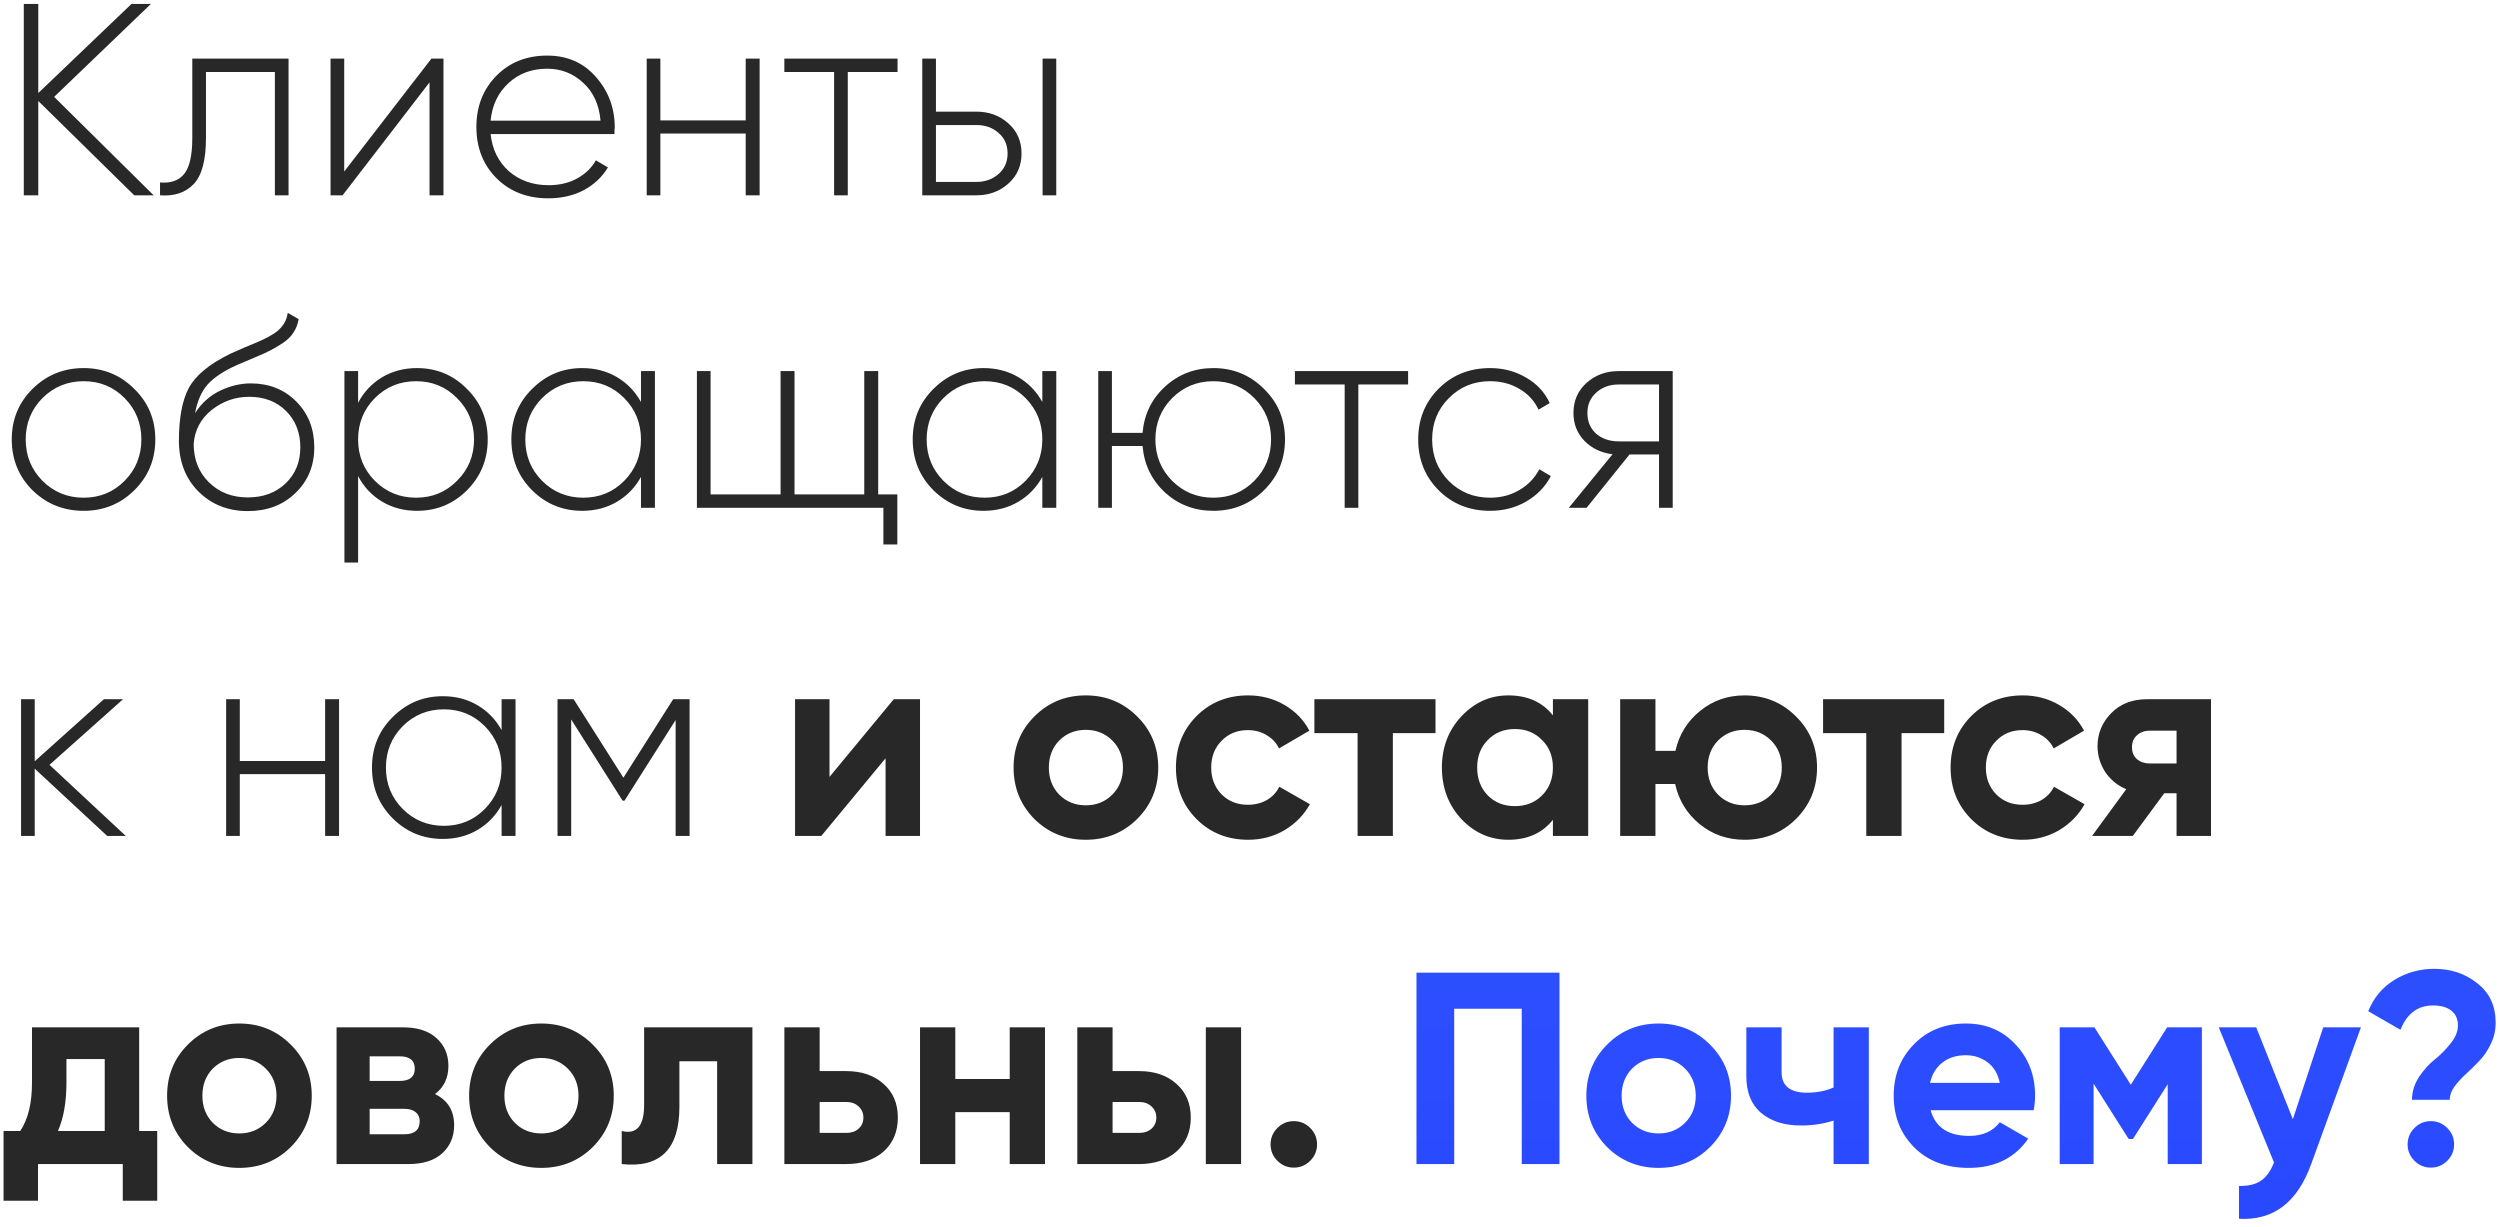 <?xml version="1.0" encoding="UTF-8"?> <svg xmlns="http://www.w3.org/2000/svg" width="320" height="157" viewBox="0 0 320 157" fill="none"> <path d="M19.67 25H17.185L4.9 12.925V25H3.045V0.5H4.9V11.91L16.835 0.5H19.32L6.93 12.4L19.67 25ZM36.934 7.5V25H35.184V9.215H26.364V17.65C26.364 20.497 25.839 22.468 24.789 23.565C23.739 24.662 22.304 25.14 20.484 25V23.355C21.884 23.472 22.923 23.098 23.599 22.235C24.276 21.372 24.614 19.843 24.614 17.65V7.5H36.934ZM55.224 7.5H56.764V25H54.979V10.545L43.849 25H42.309V7.5H44.059V21.955L55.224 7.5ZM70.043 7.115C72.609 7.115 74.686 8.025 76.273 9.845C77.883 11.665 78.688 13.823 78.688 16.32C78.688 16.413 78.676 16.553 78.653 16.74C78.653 16.927 78.653 17.067 78.653 17.16H62.798C63.008 19.12 63.789 20.707 65.143 21.92C66.519 23.11 68.211 23.705 70.218 23.705C71.618 23.705 72.843 23.413 73.893 22.83C74.943 22.247 75.736 21.477 76.273 20.52L77.813 21.43C77.089 22.643 76.063 23.612 74.733 24.335C73.403 25.035 71.886 25.385 70.183 25.385C67.499 25.385 65.294 24.533 63.568 22.83C61.841 21.103 60.978 18.91 60.978 16.25C60.978 13.637 61.818 11.467 63.498 9.74C65.201 7.99 67.383 7.115 70.043 7.115ZM70.043 8.795C68.059 8.795 66.403 9.413 65.073 10.65C63.743 11.887 62.984 13.485 62.798 15.445H76.868C76.681 13.368 75.934 11.747 74.628 10.58C73.344 9.39 71.816 8.795 70.043 8.795ZM95.448 7.5H97.233V25H95.448V17.09H84.528V25H82.778V7.5H84.528V15.41H95.448V7.5ZM114.886 7.5V9.215H108.516V25H106.766V9.215H100.396V7.5H114.886ZM124.981 14.29C126.591 14.29 127.956 14.792 129.076 15.795C130.196 16.798 130.756 18.082 130.756 19.645C130.756 21.208 130.196 22.492 129.076 23.495C127.956 24.498 126.591 25 124.981 25H118.051V7.5H119.801V14.29H124.981ZM133.451 7.5H135.201V25H133.451V7.5ZM124.981 23.285C126.101 23.285 127.046 22.947 127.816 22.27C128.586 21.593 128.971 20.718 128.971 19.645C128.971 18.548 128.586 17.673 127.816 17.02C127.07 16.343 126.125 16.005 124.981 16.005H119.801V23.285H124.981ZM10.71 65.385C8.143 65.385 5.962 64.51 4.165 62.76C2.392 60.987 1.505 58.817 1.505 56.25C1.505 53.683 2.392 51.525 4.165 49.775C5.962 48.002 8.143 47.115 10.71 47.115C13.253 47.115 15.412 48.002 17.185 49.775C18.982 51.525 19.88 53.683 19.88 56.25C19.88 58.817 18.982 60.987 17.185 62.76C15.412 64.51 13.253 65.385 10.71 65.385ZM5.425 61.535C6.872 62.982 8.633 63.705 10.71 63.705C12.787 63.705 14.537 62.982 15.96 61.535C17.383 60.088 18.095 58.327 18.095 56.25C18.095 54.173 17.383 52.412 15.96 50.965C14.537 49.518 12.787 48.795 10.71 48.795C8.633 48.795 6.872 49.518 5.425 50.965C4.002 52.412 3.29 54.173 3.29 56.25C3.29 58.327 4.002 60.088 5.425 61.535ZM31.721 65.42C29.201 65.42 27.102 64.592 25.422 62.935C23.741 61.255 22.901 59.085 22.901 56.425C22.901 53.508 23.322 51.257 24.162 49.67C25.025 48.06 26.787 46.602 29.447 45.295C29.96 45.062 30.567 44.793 31.267 44.49C31.966 44.187 32.526 43.953 32.947 43.79C33.39 43.603 33.856 43.382 34.346 43.125C34.86 42.845 35.268 42.577 35.572 42.32C35.875 42.063 36.143 41.748 36.377 41.375C36.61 40.978 36.761 40.535 36.831 40.045L38.231 40.85C38.115 41.503 37.893 42.075 37.566 42.565C37.263 43.055 36.797 43.51 36.166 43.93C35.56 44.327 35.023 44.642 34.556 44.875C34.113 45.108 33.413 45.423 32.456 45.82C31.5 46.217 30.811 46.508 30.392 46.695C28.665 47.465 27.393 48.305 26.576 49.215C25.783 50.125 25.247 51.35 24.966 52.89C25.783 51.607 26.845 50.65 28.151 50.02C29.458 49.39 30.776 49.075 32.106 49.075C34.44 49.075 36.377 49.845 37.916 51.385C39.456 52.925 40.227 54.885 40.227 57.265C40.227 59.622 39.422 61.57 37.812 63.11C36.225 64.65 34.195 65.42 31.721 65.42ZM31.721 63.67C33.681 63.67 35.291 63.075 36.551 61.885C37.812 60.672 38.441 59.132 38.441 57.265C38.441 55.375 37.835 53.823 36.621 52.61C35.408 51.397 33.833 50.79 31.896 50.79C30.123 50.79 28.525 51.35 27.102 52.47C25.701 53.59 24.931 55.037 24.791 56.81C24.791 58.817 25.445 60.462 26.752 61.745C28.058 63.028 29.715 63.67 31.721 63.67ZM53.362 47.115C55.882 47.115 58.017 48.002 59.767 49.775C61.54 51.525 62.427 53.683 62.427 56.25C62.427 58.817 61.54 60.987 59.767 62.76C58.017 64.51 55.882 65.385 53.362 65.385C51.705 65.385 50.212 64.988 48.882 64.195C47.575 63.402 46.56 62.317 45.837 60.94V72H44.087V47.5H45.837V51.56C46.56 50.183 47.575 49.098 48.882 48.305C50.212 47.512 51.705 47.115 53.362 47.115ZM47.972 61.535C49.418 62.982 51.18 63.705 53.257 63.705C55.333 63.705 57.083 62.982 58.507 61.535C59.953 60.088 60.677 58.327 60.677 56.25C60.677 54.173 59.953 52.412 58.507 50.965C57.083 49.518 55.333 48.795 53.257 48.795C51.18 48.795 49.418 49.518 47.972 50.965C46.548 52.412 45.837 54.173 45.837 56.25C45.837 58.327 46.548 60.088 47.972 61.535ZM82.045 47.5H83.83V65H82.045V61.045C81.299 62.398 80.272 63.46 78.965 64.23C77.659 65 76.177 65.385 74.52 65.385C72.023 65.385 69.888 64.51 68.115 62.76C66.342 60.987 65.455 58.817 65.455 56.25C65.455 53.683 66.342 51.525 68.115 49.775C69.888 48.002 72.023 47.115 74.52 47.115C76.177 47.115 77.659 47.5 78.965 48.27C80.272 49.04 81.299 50.102 82.045 51.455V47.5ZM69.375 61.535C70.822 62.982 72.584 63.705 74.66 63.705C76.737 63.705 78.487 62.982 79.91 61.535C81.334 60.088 82.045 58.327 82.045 56.25C82.045 54.173 81.334 52.412 79.91 50.965C78.487 49.518 76.737 48.795 74.66 48.795C72.584 48.795 70.822 49.518 69.375 50.965C67.952 52.412 67.24 54.173 67.24 56.25C67.24 58.327 67.952 60.088 69.375 61.535ZM112.409 63.285H114.859V69.69H113.074V65H89.204V47.5H90.954V63.285H99.914V47.5H101.699V63.285H110.624V47.5H112.409V63.285ZM133.417 47.5H135.202V65H133.417V61.045C132.671 62.398 131.644 63.46 130.337 64.23C129.031 65 127.549 65.385 125.892 65.385C123.396 65.385 121.261 64.51 119.487 62.76C117.714 60.987 116.827 58.817 116.827 56.25C116.827 53.683 117.714 51.525 119.487 49.775C121.261 48.002 123.396 47.115 125.892 47.115C127.549 47.115 129.031 47.5 130.337 48.27C131.644 49.04 132.671 50.102 133.417 51.455V47.5ZM120.747 61.535C122.194 62.982 123.956 63.705 126.032 63.705C128.109 63.705 129.859 62.982 131.282 61.535C132.706 60.088 133.417 58.327 133.417 56.25C133.417 54.173 132.706 52.412 131.282 50.965C129.859 49.518 128.109 48.795 126.032 48.795C123.956 48.795 122.194 49.518 120.747 50.965C119.324 52.412 118.612 54.173 118.612 56.25C118.612 58.327 119.324 60.088 120.747 61.535ZM155.311 47.115C157.854 47.115 160.013 48.002 161.786 49.775C163.583 51.525 164.481 53.683 164.481 56.25C164.481 58.817 163.583 60.987 161.786 62.76C160.013 64.51 157.854 65.385 155.311 65.385C152.908 65.385 150.843 64.603 149.116 63.04C147.413 61.453 146.456 59.47 146.246 57.09H142.326V65H140.576V47.5H142.326V55.41H146.246C146.456 53.03 147.413 51.058 149.116 49.495C150.843 47.908 152.908 47.115 155.311 47.115ZM150.026 61.535C151.473 62.982 153.234 63.705 155.311 63.705C157.388 63.705 159.138 62.982 160.561 61.535C161.984 60.088 162.696 58.327 162.696 56.25C162.696 54.173 161.984 52.412 160.561 50.965C159.138 49.518 157.388 48.795 155.311 48.795C153.234 48.795 151.473 49.518 150.026 50.965C148.603 52.412 147.891 54.173 147.891 56.25C147.891 58.327 148.603 60.088 150.026 61.535ZM180.238 47.5V49.215H173.868V65H172.118V49.215H165.748V47.5H180.238ZM190.734 65.385C188.098 65.385 185.904 64.51 184.154 62.76C182.404 61.01 181.529 58.84 181.529 56.25C181.529 53.66 182.404 51.49 184.154 49.74C185.904 47.99 188.098 47.115 190.734 47.115C192.438 47.115 193.978 47.523 195.354 48.34C196.731 49.133 197.734 50.218 198.364 51.595L196.929 52.435C196.416 51.315 195.599 50.428 194.479 49.775C193.383 49.122 192.134 48.795 190.734 48.795C188.634 48.795 186.873 49.518 185.449 50.965C184.026 52.388 183.314 54.15 183.314 56.25C183.314 58.35 184.026 60.123 185.449 61.57C186.873 62.993 188.634 63.705 190.734 63.705C192.134 63.705 193.383 63.378 194.479 62.725C195.599 62.072 196.451 61.185 197.034 60.065L198.504 60.94C197.804 62.293 196.754 63.378 195.354 64.195C193.978 64.988 192.438 65.385 190.734 65.385ZM214.107 47.5V65H212.357V58.175H208.577L203.082 65H200.807L206.407 58.14C204.983 57.977 203.793 57.417 202.837 56.46C201.88 55.48 201.402 54.278 201.402 52.855C201.402 51.292 201.962 50.008 203.082 49.005C204.202 48.002 205.567 47.5 207.177 47.5H214.107ZM207.177 56.495H212.357V49.215H207.177C206.057 49.215 205.112 49.553 204.342 50.23C203.572 50.907 203.187 51.782 203.187 52.855C203.187 53.952 203.56 54.838 204.307 55.515C205.077 56.168 206.033 56.495 207.177 56.495ZM16.1 107H13.72L4.445 98.39V107H2.695V89.5H4.445V97.445L13.3 89.5H15.75L6.335 97.9L16.1 107ZM41.615 89.5H43.4V107H41.615V99.09H30.695V107H28.945V89.5H30.695V97.41H41.615V89.5ZM64.203 89.5H65.988V107H64.203V103.045C63.457 104.398 62.43 105.46 61.123 106.23C59.817 107 58.335 107.385 56.678 107.385C54.182 107.385 52.047 106.51 50.273 104.76C48.5 102.987 47.613 100.817 47.613 98.25C47.613 95.683 48.5 93.525 50.273 91.775C52.047 90.002 54.182 89.115 56.678 89.115C58.335 89.115 59.817 89.5 61.123 90.27C62.43 91.04 63.457 92.102 64.203 93.455V89.5ZM51.533 103.535C52.98 104.982 54.742 105.705 56.818 105.705C58.895 105.705 60.645 104.982 62.068 103.535C63.492 102.088 64.203 100.327 64.203 98.25C64.203 96.173 63.492 94.412 62.068 92.965C60.645 91.518 58.895 90.795 56.818 90.795C54.742 90.795 52.98 91.518 51.533 92.965C50.11 94.412 49.398 96.173 49.398 98.25C49.398 100.327 50.11 102.088 51.533 103.535ZM88.267 89.5V107H86.482V92.16L79.937 102.485H79.692L73.112 92.09V107H71.362V89.5H73.427L79.797 99.545L86.167 89.5H88.267ZM114.402 89.5H117.762V107H113.352V97.06L105.127 107H101.767V89.5H106.177V99.44L114.402 89.5ZM145.559 104.83C143.762 106.603 141.569 107.49 138.979 107.49C136.389 107.49 134.196 106.603 132.399 104.83C130.626 103.033 129.739 100.84 129.739 98.25C129.739 95.66 130.626 93.478 132.399 91.705C134.196 89.908 136.389 89.01 138.979 89.01C141.569 89.01 143.762 89.908 145.559 91.705C147.356 93.478 148.254 95.66 148.254 98.25C148.254 100.84 147.356 103.033 145.559 104.83ZM135.584 101.715C136.494 102.625 137.626 103.08 138.979 103.08C140.332 103.08 141.464 102.625 142.374 101.715C143.284 100.805 143.739 99.65 143.739 98.25C143.739 96.85 143.284 95.695 142.374 94.785C141.464 93.875 140.332 93.42 138.979 93.42C137.626 93.42 136.494 93.875 135.584 94.785C134.697 95.695 134.254 96.85 134.254 98.25C134.254 99.65 134.697 100.805 135.584 101.715ZM159.76 107.49C157.124 107.49 154.919 106.603 153.145 104.83C151.395 103.057 150.52 100.863 150.52 98.25C150.52 95.637 151.395 93.443 153.145 91.67C154.919 89.897 157.124 89.01 159.76 89.01C161.464 89.01 163.015 89.418 164.415 90.235C165.815 91.052 166.877 92.148 167.6 93.525L163.715 95.8C163.365 95.077 162.829 94.505 162.105 94.085C161.405 93.665 160.612 93.455 159.725 93.455C158.372 93.455 157.252 93.91 156.365 94.82C155.479 95.707 155.035 96.85 155.035 98.25C155.035 99.627 155.479 100.77 156.365 101.68C157.252 102.567 158.372 103.01 159.725 103.01C160.635 103.01 161.44 102.812 162.14 102.415C162.864 101.995 163.4 101.423 163.75 100.7L167.67 102.94C166.9 104.317 165.815 105.425 164.415 106.265C163.015 107.082 161.464 107.49 159.76 107.49ZM183.746 89.5V93.84H178.286V107H173.771V93.84H168.241V89.5H183.746ZM198.773 89.5H203.288V107H198.773V104.935C197.42 106.638 195.518 107.49 193.068 107.49C190.735 107.49 188.728 106.603 187.048 104.83C185.392 103.033 184.563 100.84 184.563 98.25C184.563 95.66 185.392 93.478 187.048 91.705C188.728 89.908 190.735 89.01 193.068 89.01C195.518 89.01 197.42 89.862 198.773 91.565V89.5ZM190.443 101.82C191.353 102.73 192.508 103.185 193.908 103.185C195.308 103.185 196.463 102.73 197.373 101.82C198.307 100.887 198.773 99.697 198.773 98.25C198.773 96.803 198.307 95.625 197.373 94.715C196.463 93.782 195.308 93.315 193.908 93.315C192.508 93.315 191.353 93.782 190.443 94.715C189.533 95.625 189.078 96.803 189.078 98.25C189.078 99.697 189.533 100.887 190.443 101.82ZM223.307 89.01C225.897 89.01 228.091 89.908 229.887 91.705C231.684 93.478 232.582 95.66 232.582 98.25C232.582 100.84 231.684 103.033 229.887 104.83C228.091 106.603 225.897 107.49 223.307 107.49C221.114 107.49 219.201 106.825 217.567 105.495C215.934 104.165 214.884 102.45 214.417 100.35H211.897V107H207.382V89.5H211.897V96.115H214.452C214.919 94.038 215.969 92.335 217.602 91.005C219.236 89.675 221.137 89.01 223.307 89.01ZM219.912 101.715C220.822 102.625 221.954 103.08 223.307 103.08C224.661 103.08 225.792 102.625 226.702 101.715C227.612 100.805 228.067 99.65 228.067 98.25C228.067 96.85 227.612 95.695 226.702 94.785C225.792 93.875 224.661 93.42 223.307 93.42C221.954 93.42 220.822 93.875 219.912 94.785C219.026 95.695 218.582 96.85 218.582 98.25C218.582 99.65 219.026 100.805 219.912 101.715ZM248.858 89.5V93.84H243.398V107H238.883V93.84H233.353V89.5H248.858ZM258.916 107.49C256.279 107.49 254.074 106.603 252.301 104.83C250.551 103.057 249.676 100.863 249.676 98.25C249.676 95.637 250.551 93.443 252.301 91.67C254.074 89.897 256.279 89.01 258.916 89.01C260.619 89.01 262.171 89.418 263.571 90.235C264.971 91.052 266.032 92.148 266.756 93.525L262.871 95.8C262.521 95.077 261.984 94.505 261.261 94.085C260.561 93.665 259.767 93.455 258.881 93.455C257.527 93.455 256.407 93.91 255.521 94.82C254.634 95.707 254.191 96.85 254.191 98.25C254.191 99.627 254.634 100.77 255.521 101.68C256.407 102.567 257.527 103.01 258.881 103.01C259.791 103.01 260.596 102.812 261.296 102.415C262.019 101.995 262.556 101.423 262.906 100.7L266.826 102.94C266.056 104.317 264.971 105.425 263.571 106.265C262.171 107.082 260.619 107.49 258.916 107.49ZM283.009 89.5V107H278.599V101.54H277.024L272.999 107H267.784L272.159 101.015C271.039 100.548 270.141 99.813 269.464 98.81C268.811 97.783 268.484 96.687 268.484 95.52C268.484 93.887 269.068 92.475 270.234 91.285C271.401 90.095 272.929 89.5 274.819 89.5H283.009ZM275.169 93.525C274.516 93.525 273.968 93.723 273.524 94.12C273.104 94.493 272.894 95.007 272.894 95.66C272.894 96.29 273.104 96.792 273.524 97.165C273.968 97.538 274.516 97.725 275.169 97.725H278.599V93.525H275.169ZM17.815 144.765H20.125V153.69H15.715V149H4.865V153.69H0.455V144.765H2.59C3.593 143.272 4.095 141.207 4.095 138.57V131.5H17.815V144.765ZM7.42 144.765H13.405V135.56H8.505V138.57C8.505 141.043 8.143 143.108 7.42 144.765ZM37.209 146.83C35.413 148.603 33.219 149.49 30.629 149.49C28.039 149.49 25.846 148.603 24.049 146.83C22.276 145.033 21.389 142.84 21.389 140.25C21.389 137.66 22.276 135.478 24.049 133.705C25.846 131.908 28.039 131.01 30.629 131.01C33.219 131.01 35.413 131.908 37.209 133.705C39.006 135.478 39.904 137.66 39.904 140.25C39.904 142.84 39.006 145.033 37.209 146.83ZM27.234 143.715C28.144 144.625 29.276 145.08 30.629 145.08C31.983 145.08 33.114 144.625 34.024 143.715C34.934 142.805 35.389 141.65 35.389 140.25C35.389 138.85 34.934 137.695 34.024 136.785C33.114 135.875 31.983 135.42 30.629 135.42C29.276 135.42 28.144 135.875 27.234 136.785C26.348 137.695 25.904 138.85 25.904 140.25C25.904 141.65 26.348 142.805 27.234 143.715ZM55.681 140.04C57.314 140.833 58.131 142.163 58.131 144.03C58.131 145.5 57.617 146.702 56.591 147.635C55.587 148.545 54.152 149 52.286 149H43.081V131.5H51.586C53.429 131.5 54.852 131.955 55.856 132.865C56.882 133.775 57.396 134.965 57.396 136.435C57.396 137.975 56.824 139.177 55.681 140.04ZM51.166 135.21H47.316V138.36H51.166C52.449 138.36 53.091 137.835 53.091 136.785C53.091 135.735 52.449 135.21 51.166 135.21ZM51.761 145.185C53.067 145.185 53.721 144.625 53.721 143.505C53.721 143.015 53.546 142.63 53.196 142.35C52.846 142.07 52.367 141.93 51.761 141.93H47.316V145.185H51.761ZM75.867 146.83C74.07 148.603 71.877 149.49 69.287 149.49C66.697 149.49 64.503 148.603 62.707 146.83C60.933 145.033 60.047 142.84 60.047 140.25C60.047 137.66 60.933 135.478 62.707 133.705C64.503 131.908 66.697 131.01 69.287 131.01C71.877 131.01 74.07 131.908 75.867 133.705C77.663 135.478 78.562 137.66 78.562 140.25C78.562 142.84 77.663 145.033 75.867 146.83ZM65.892 143.715C66.802 144.625 67.933 145.08 69.287 145.08C70.64 145.08 71.772 144.625 72.682 143.715C73.592 142.805 74.047 141.65 74.047 140.25C74.047 138.85 73.592 137.695 72.682 136.785C71.772 135.875 70.64 135.42 69.287 135.42C67.933 135.42 66.802 135.875 65.892 136.785C65.005 137.695 64.562 138.85 64.562 140.25C64.562 141.65 65.005 142.805 65.892 143.715ZM96.308 131.5V149H91.793V135.84H86.963V141.685C86.963 147.098 84.502 149.537 79.579 149V144.765C80.512 144.998 81.224 144.847 81.713 144.31C82.204 143.75 82.448 142.793 82.448 141.44V131.5H96.308ZM108.31 137.1C110.293 137.1 111.892 137.648 113.105 138.745C114.318 139.818 114.925 141.253 114.925 143.05C114.925 144.847 114.318 146.293 113.105 147.39C111.892 148.463 110.293 149 108.31 149H100.4V131.5H104.915V137.1H108.31ZM108.345 145.01C108.975 145.01 109.488 144.835 109.885 144.485C110.305 144.112 110.515 143.633 110.515 143.05C110.515 142.467 110.305 141.988 109.885 141.615C109.488 141.242 108.975 141.055 108.345 141.055H104.915V145.01H108.345ZM129.243 131.5H133.758V149H129.243V142.35H122.278V149H117.763V131.5H122.278V138.115H129.243V131.5ZM145.805 137.1C147.788 137.1 149.387 137.648 150.6 138.745C151.813 139.818 152.42 141.253 152.42 143.05C152.42 144.847 151.813 146.293 150.6 147.39C149.387 148.463 147.788 149 145.805 149H137.895V131.5H142.41V137.1H145.805ZM154.345 131.5H158.86V149H154.345V131.5ZM145.84 145.01C146.47 145.01 146.983 144.835 147.38 144.485C147.8 144.112 148.01 143.633 148.01 143.05C148.01 142.467 147.8 141.988 147.38 141.615C146.983 141.242 146.47 141.055 145.84 141.055H142.41V145.01H145.84ZM167.708 148.58C167.125 149.163 166.425 149.455 165.608 149.455C164.791 149.455 164.091 149.163 163.508 148.58C162.925 147.997 162.633 147.297 162.633 146.48C162.633 145.663 162.925 144.963 163.508 144.38C164.091 143.797 164.791 143.505 165.608 143.505C166.425 143.505 167.125 143.797 167.708 144.38C168.291 144.963 168.583 145.663 168.583 146.48C168.583 147.297 168.291 147.997 167.708 148.58Z" fill="#282828"></path> <path d="M199.613 124.5V149H194.783V129.12H186.138V149H181.308V124.5H199.613ZM218.874 146.83C217.078 148.603 214.884 149.49 212.294 149.49C209.704 149.49 207.511 148.603 205.714 146.83C203.941 145.033 203.054 142.84 203.054 140.25C203.054 137.66 203.941 135.478 205.714 133.705C207.511 131.908 209.704 131.01 212.294 131.01C214.884 131.01 217.078 131.908 218.874 133.705C220.671 135.478 221.569 137.66 221.569 140.25C221.569 142.84 220.671 145.033 218.874 146.83ZM208.899 143.715C209.809 144.625 210.941 145.08 212.294 145.08C213.648 145.08 214.779 144.625 215.689 143.715C216.599 142.805 217.054 141.65 217.054 140.25C217.054 138.85 216.599 137.695 215.689 136.785C214.779 135.875 213.648 135.42 212.294 135.42C210.941 135.42 209.809 135.875 208.899 136.785C208.013 137.695 207.569 138.85 207.569 140.25C207.569 141.65 208.013 142.805 208.899 143.715ZM234.695 131.5H239.21V149H234.695V143.435C233.388 143.855 232 144.065 230.53 144.065C228.406 144.065 226.703 143.528 225.42 142.455C224.16 141.382 223.53 139.818 223.53 137.765V131.5H228.045V137.24C228.045 138.99 229.13 139.865 231.3 139.865C232.56 139.865 233.691 139.643 234.695 139.2V131.5ZM247.12 142.105C247.727 144.298 249.372 145.395 252.055 145.395C253.782 145.395 255.089 144.812 255.975 143.645L259.615 145.745C257.889 148.242 255.345 149.49 251.985 149.49C249.092 149.49 246.77 148.615 245.02 146.865C243.27 145.115 242.395 142.91 242.395 140.25C242.395 137.613 243.259 135.42 244.985 133.67C246.712 131.897 248.929 131.01 251.635 131.01C254.202 131.01 256.314 131.897 257.97 133.67C259.65 135.443 260.49 137.637 260.49 140.25C260.49 140.833 260.432 141.452 260.315 142.105H247.12ZM247.05 138.605H255.975C255.719 137.415 255.182 136.528 254.365 135.945C253.572 135.362 252.662 135.07 251.635 135.07C250.422 135.07 249.419 135.385 248.625 136.015C247.832 136.622 247.307 137.485 247.05 138.605ZM281.842 131.5V149H277.467V138.78L273.022 145.78H272.462L267.982 138.71V149H263.642V131.5H268.087L272.742 138.85L277.397 131.5H281.842ZM297.371 131.5H302.201L295.831 149C294.058 153.923 290.978 156.257 286.591 156V151.8C287.781 151.823 288.715 151.602 289.391 151.135C290.091 150.668 290.651 149.887 291.071 148.79L284.001 131.5H288.796L293.486 143.26L297.371 131.5ZM308.734 140.775C308.734 139.748 309.038 138.768 309.644 137.835C310.274 136.902 310.951 136.155 311.674 135.595C312.398 135.012 313.063 134.335 313.669 133.565C314.299 132.795 314.614 132.025 314.614 131.255C314.614 130.438 314.334 129.808 313.774 129.365C313.214 128.922 312.433 128.7 311.429 128.7C309.469 128.7 308.081 129.738 307.264 131.815L303.134 129.435C303.834 127.708 304.943 126.378 306.459 125.445C307.999 124.488 309.714 124.01 311.604 124.01C313.728 124.01 315.559 124.628 317.099 125.865C318.663 127.078 319.444 128.758 319.444 130.905C319.444 131.885 319.234 132.795 318.814 133.635C318.418 134.475 317.928 135.198 317.344 135.805C316.784 136.388 316.213 136.948 315.629 137.485C315.069 137.998 314.579 138.535 314.159 139.095C313.763 139.655 313.564 140.215 313.564 140.775H308.734ZM313.249 148.58C312.666 149.163 311.966 149.455 311.149 149.455C310.333 149.455 309.633 149.163 309.049 148.58C308.466 147.997 308.174 147.297 308.174 146.48C308.174 145.663 308.466 144.963 309.049 144.38C309.633 143.797 310.333 143.505 311.149 143.505C311.966 143.505 312.666 143.797 313.249 144.38C313.833 144.963 314.124 145.663 314.124 146.48C314.124 147.297 313.833 147.997 313.249 148.58Z" fill="url(#paint0_linear)"></path> <defs> <linearGradient id="paint0_linear" x1="161.5" y1="-7" x2="161.5" y2="158" gradientUnits="userSpaceOnUse"> <stop stop-color="#396AFC"></stop> <stop offset="1" stop-color="#2948FF"></stop> </linearGradient> </defs> </svg> 